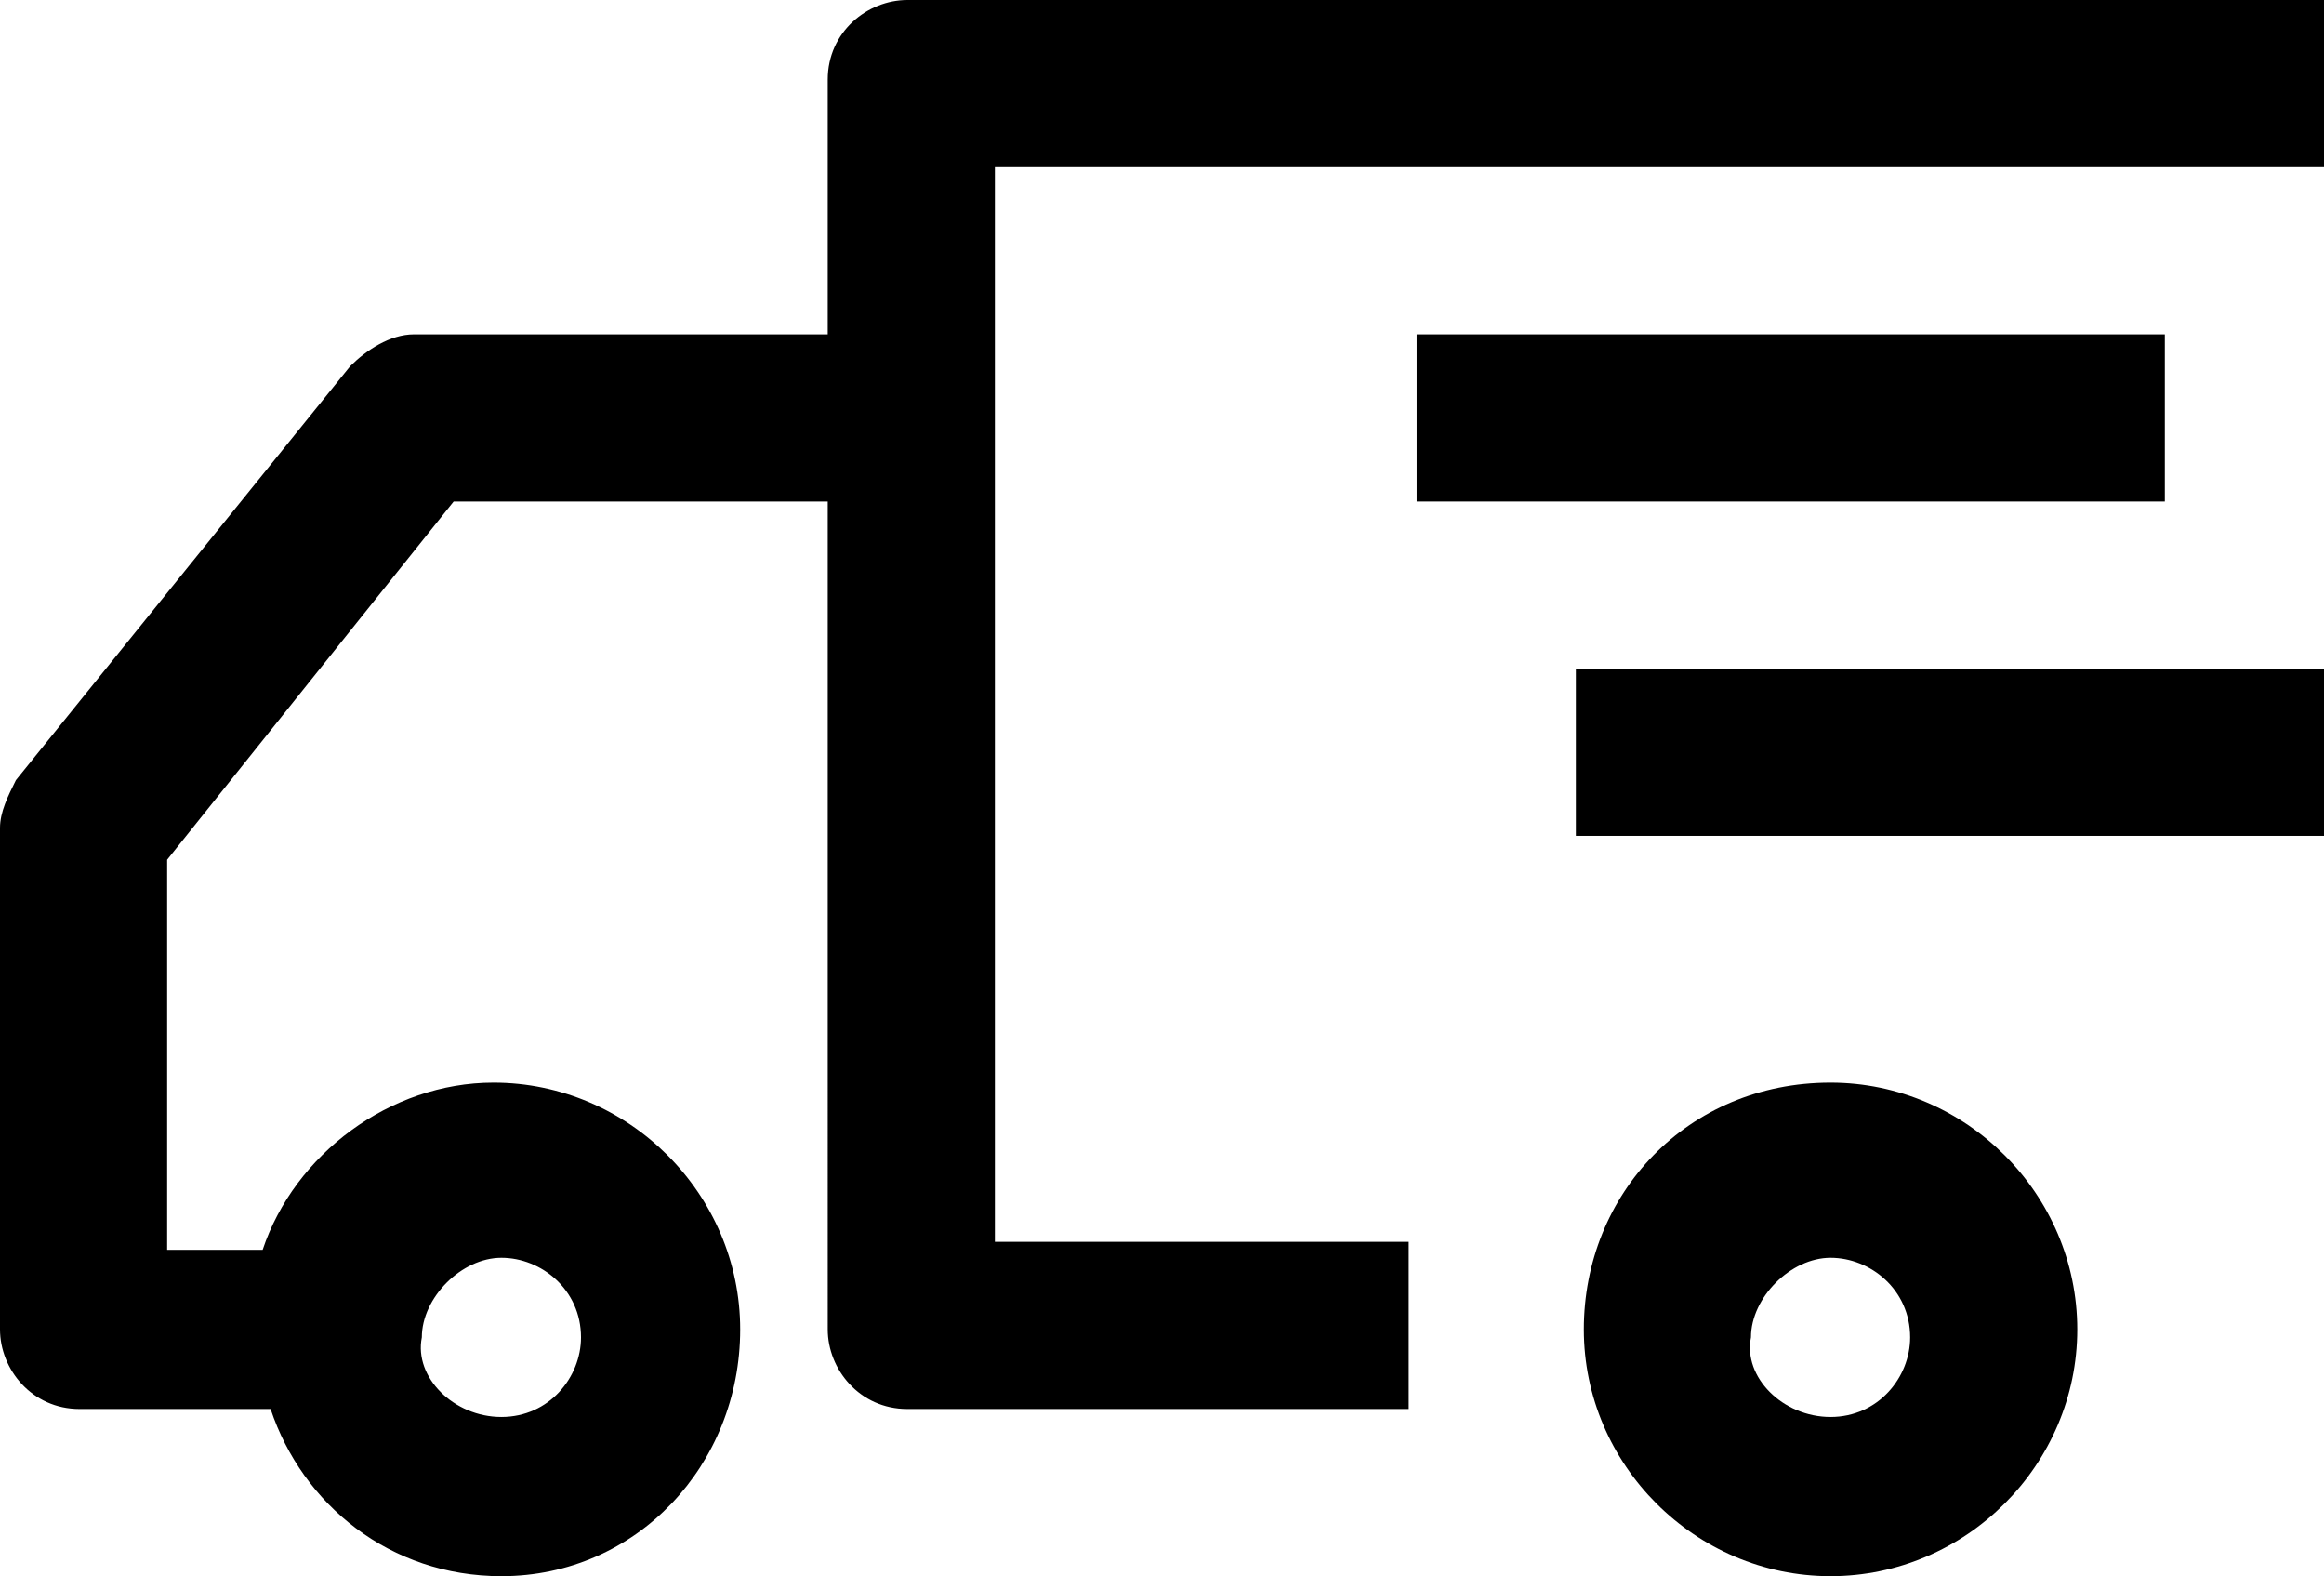 <?xml version="1.0" encoding="utf-8"?>
<!-- Generator: Adobe Illustrator 24.0.2, SVG Export Plug-In . SVG Version: 6.00 Build 0)  -->
<svg version="1.1" id="Icons" xmlns="http://www.w3.org/2000/svg" xmlns:xlink="http://www.w3.org/1999/xlink" x="0px" y="0px"
	 viewBox="0 0 29.2 19.8" style="enable-background:new 0 0 29.2 19.8;" xml:space="preserve">
<g>
	<path d="M23,13.6c1.7,0,3.1,1.4,3.1,3.1s-1.4,3.1-3.1,3.1s-3.1-1.4-3.1-3.1S21.2,13.6,23,13.6z M23,17.8c0.6,0,1-0.5,1-1
		c0-0.6-0.5-1-1-1s-1,0.5-1,1C21.9,17.3,22.4,17.8,23,17.8z"/>
	<rect x="19.8" y="8.4" width="9.4" height="2.1"/>
	<rect x="17.8" y="4.2" width="9.4" height="2.1"/>
	<path d="M0.2,9.8l4.2-5.2c0.2-0.2,0.5-0.4,0.8-0.4h5.2V1c0-0.6,0.5-1,1-1h17.8v2.1H12.5v3.1v10.4h5.2v2.1h-6.3c-0.6,0-1-0.5-1-1
		V6.3H5.7l-3.6,4.5v4.9h1.2c0.4-1.2,1.6-2.1,2.9-2.1c1.7,0,3.1,1.4,3.1,3.1S8,19.8,6.3,19.8c-1.4,0-2.5-0.9-2.9-2.1H1
		c-0.6,0-1-0.5-1-1v-6.3C0,10.2,0.1,10,0.2,9.8z M6.3,17.8c0.6,0,1-0.5,1-1c0-0.6-0.5-1-1-1s-1,0.5-1,1C5.2,17.3,5.7,17.8,6.3,17.8z
		"/>
</g>
</svg>
